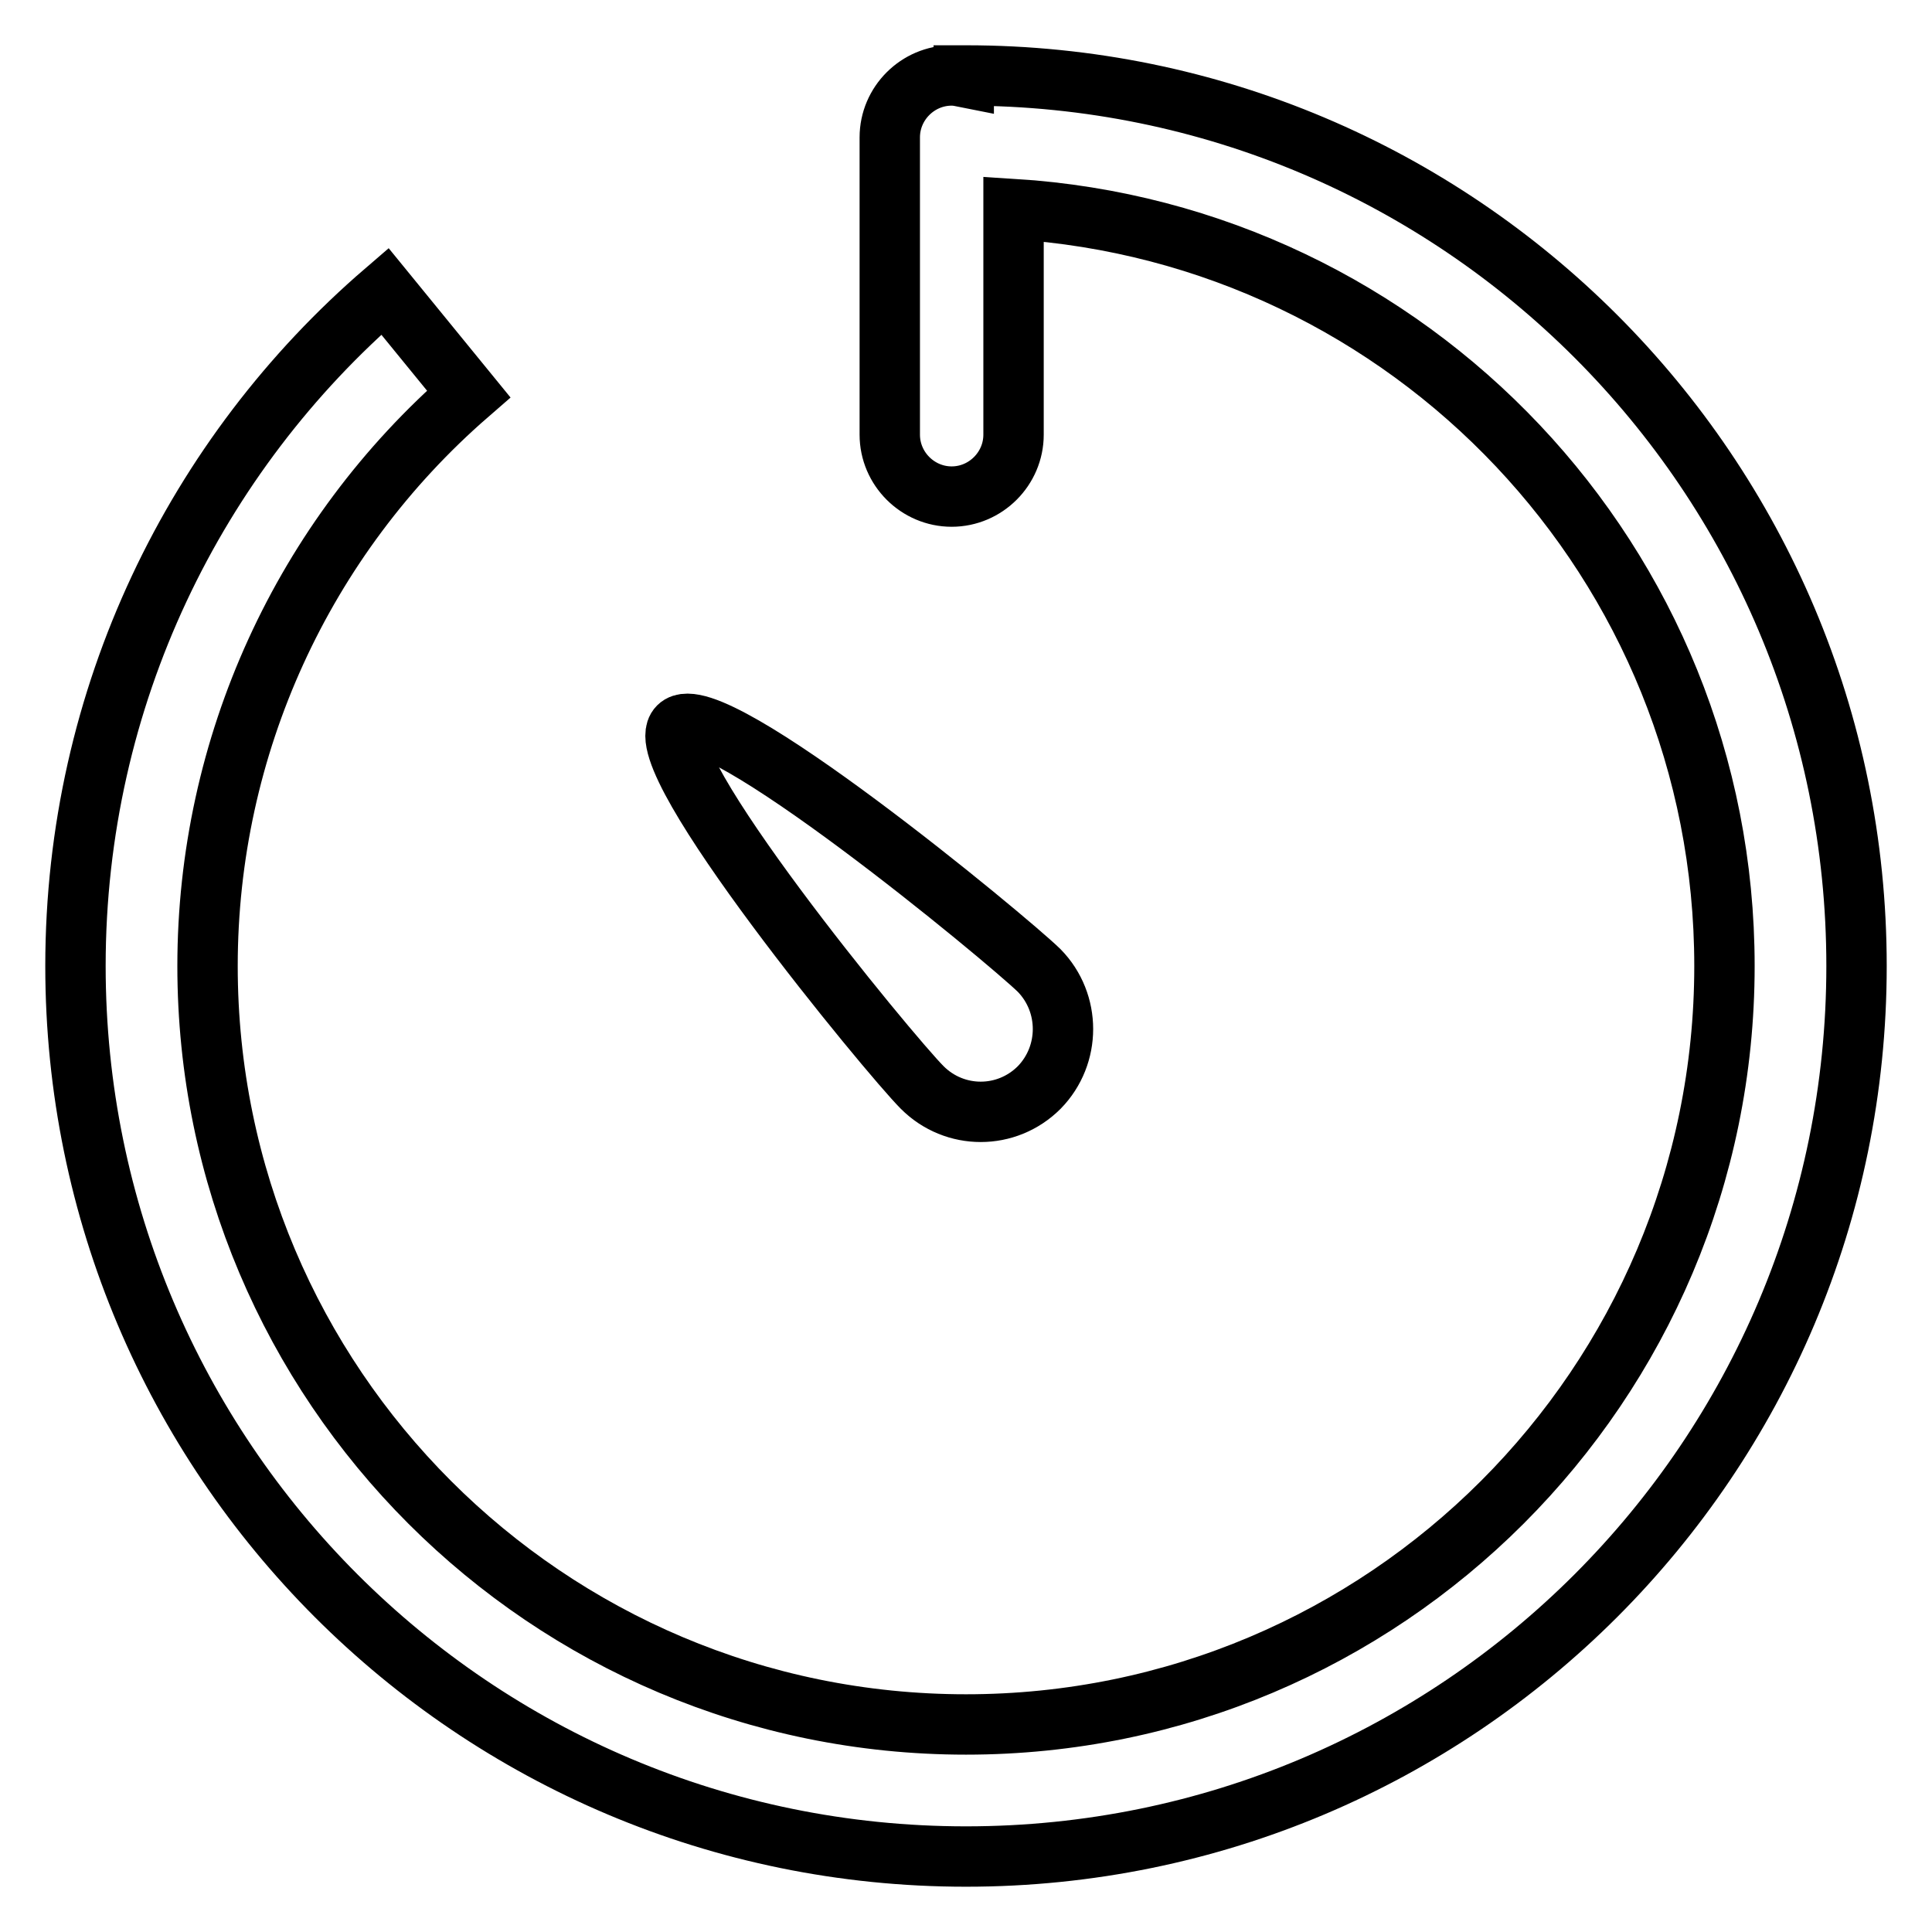 <?xml version="1.0" encoding="utf-8"?>
<!-- Svg Vector Icons : http://www.onlinewebfonts.com/icon -->
<!DOCTYPE svg PUBLIC "-//W3C//DTD SVG 1.1//EN" "http://www.w3.org/Graphics/SVG/1.1/DTD/svg11.dtd">
<svg version="1.1" xmlns="http://www.w3.org/2000/svg" xmlns:xlink="http://www.w3.org/1999/xlink" x="0px" y="0px" viewBox="0 0 256 256" enable-background="new 0 0 256 256" xml:space="preserve">
<g> <path stroke-width="8" fill-opacity="0" stroke="#000000"  d="M128,246c-65.2,0-118-52.8-118-118c0-35.7,15.9-67.8,41-89.4l11.1,13.6c-22,19.1-34.6,46.7-34.6,75.8 c0,55.5,45,100.5,100.5,100.5c55.5,0,100.5-45,100.5-100.5c0-53.4-41.6-97-94.2-100.3v29.9c0,4.5-3.7,8.2-8.2,8.2 c-4.5,0-8.2-3.7-8.2-8.2V18.2c0-4.5,3.7-8.2,8.2-8.2l0,0c0.6,0,1.1,0.1,1.6,0.2V10c0.1,0,0.2,0,0.3,0c65.2,0,118,52.8,118,118 C246,193.2,193.2,246,128,246z M137.7,144.1c-4.3,4.3-11.2,4.3-15.5,0c0,0,0,0,0,0c-4.3-4.3-36.6-43.5-32.3-47.8 c4.3-4.3,43.5,28.1,47.8,32.3C141.9,132.9,141.9,139.8,137.7,144.1L137.7,144.1z"/></g>
</svg>